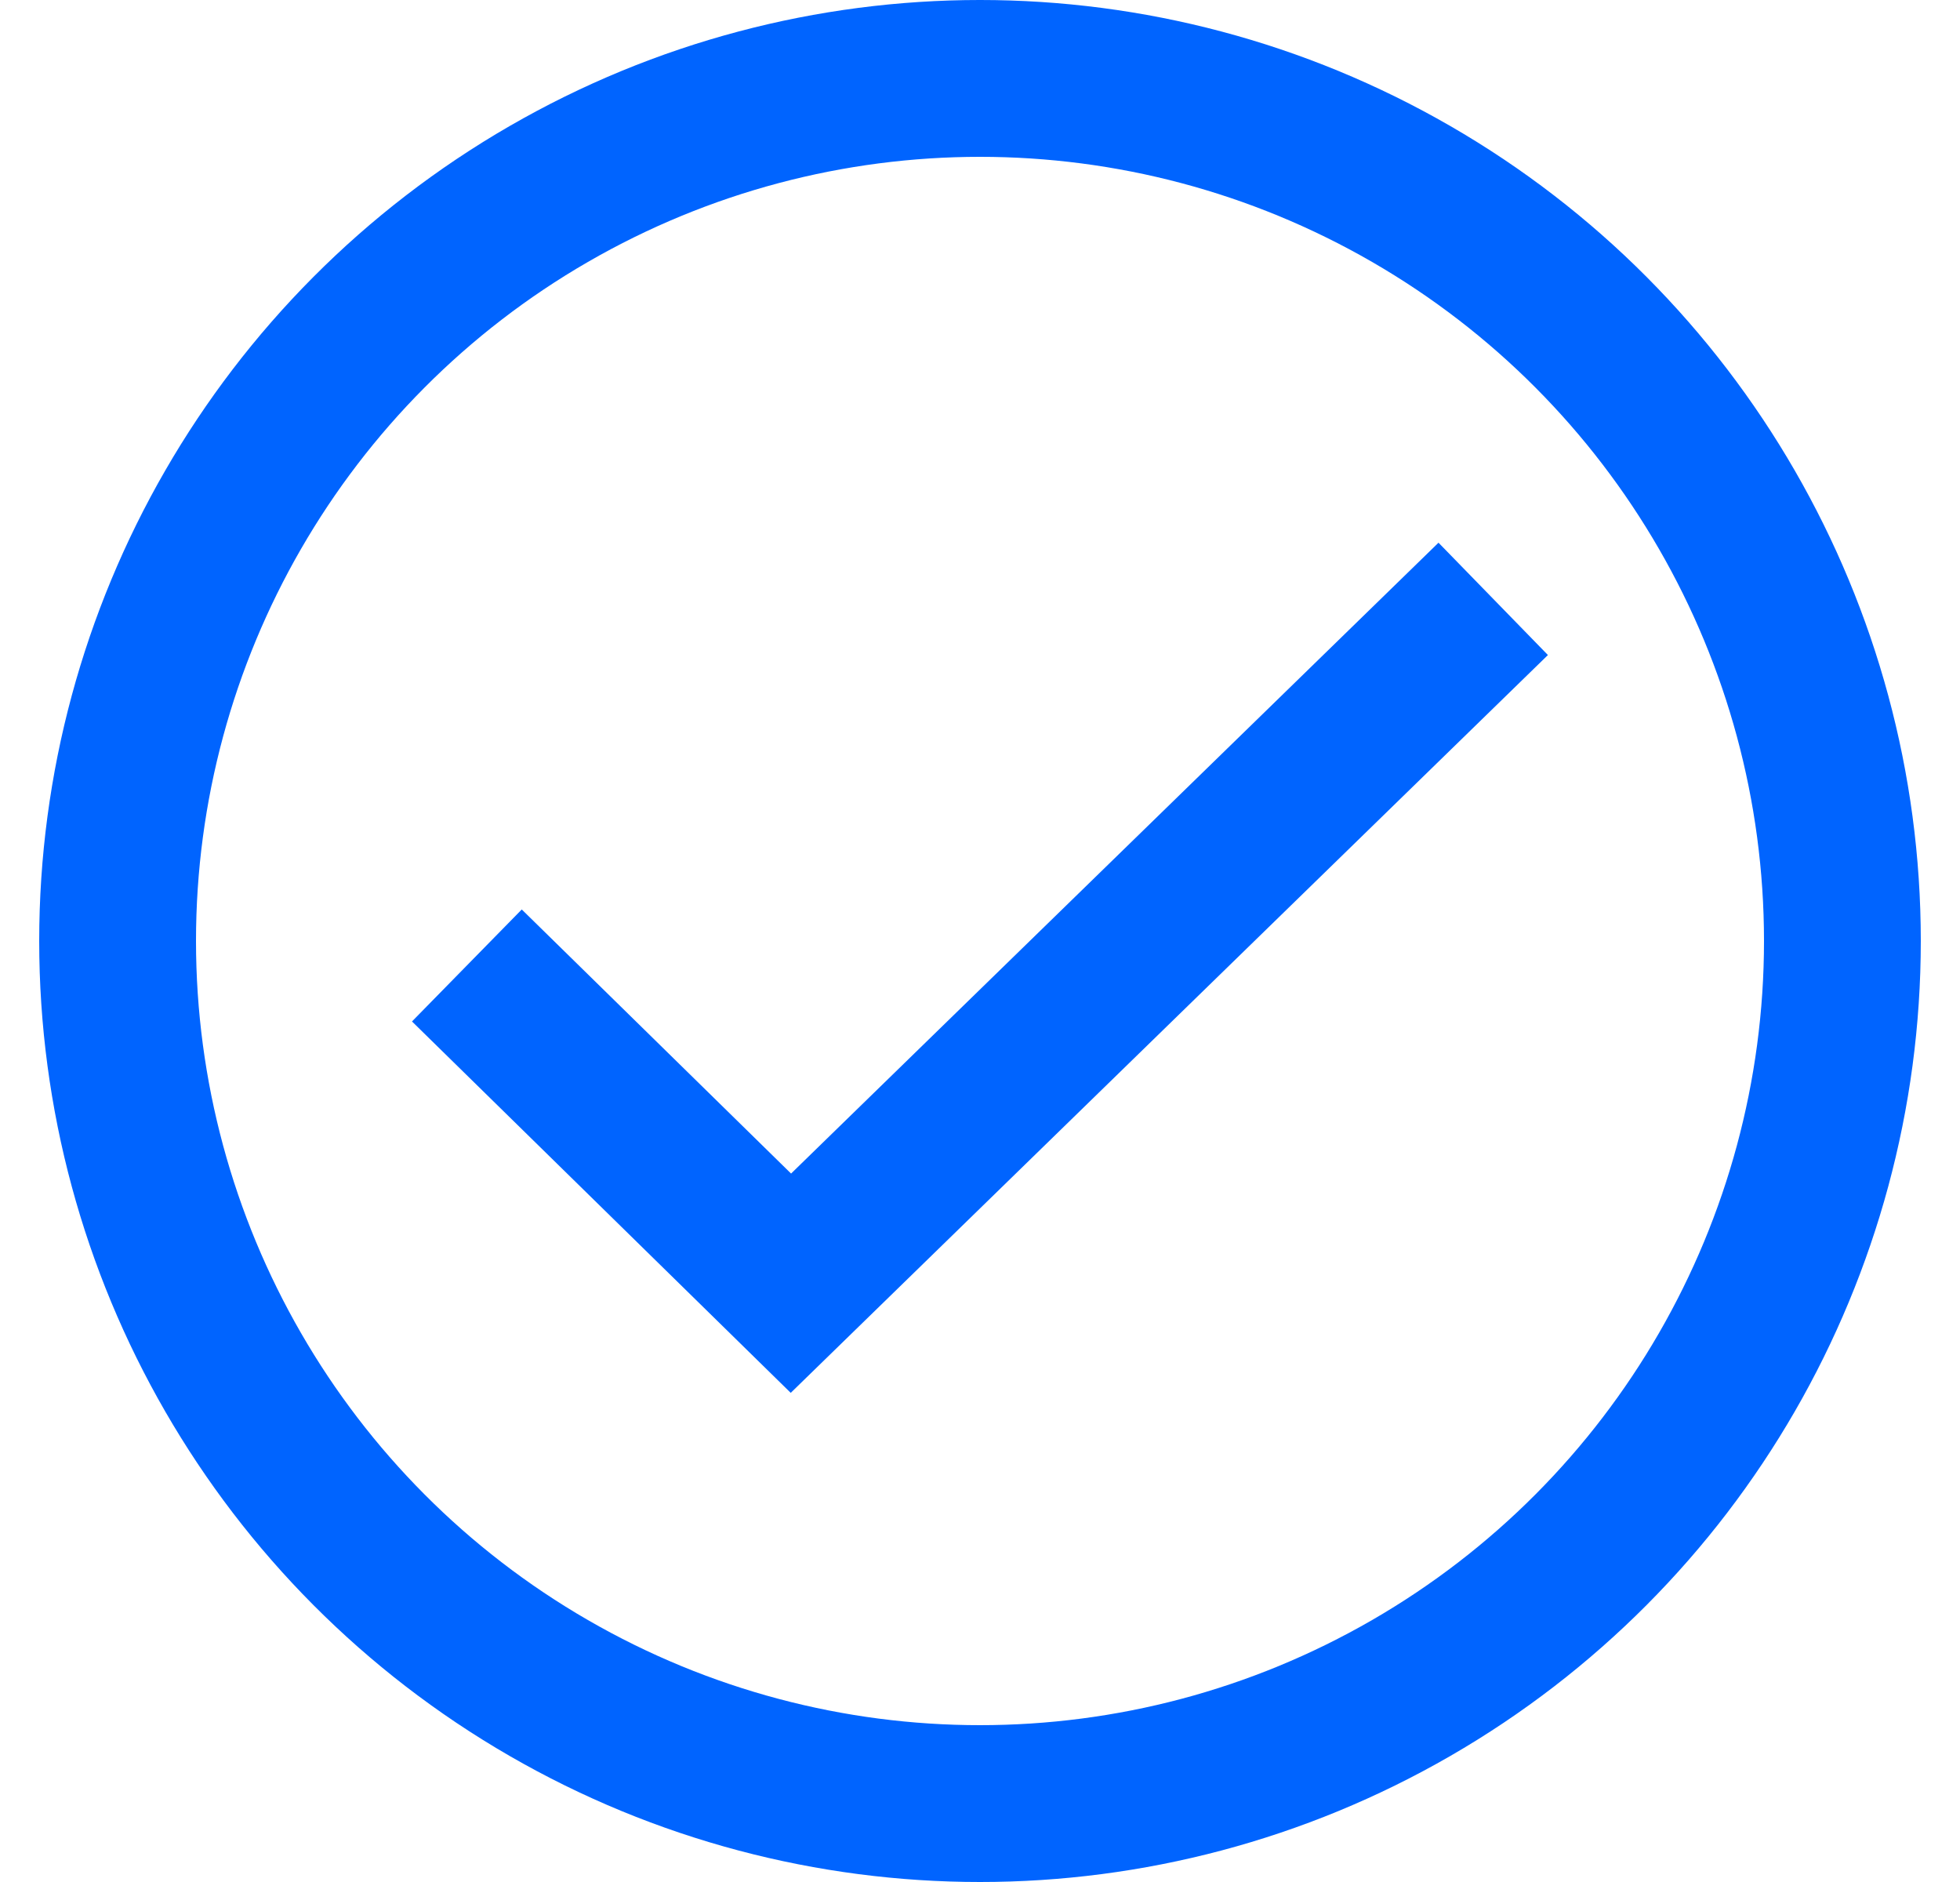 <svg width="25" height="24" viewBox="0 0 25 24" fill="none" xmlns="http://www.w3.org/2000/svg">
<circle cx="12.5" cy="12" r="11" stroke="#0064FF" stroke-width="2"/>
<path d="M5.955 12.312L10.088 16.364L19.046 7.637" stroke="#0064FF" stroke-width="2"/>
</svg>
